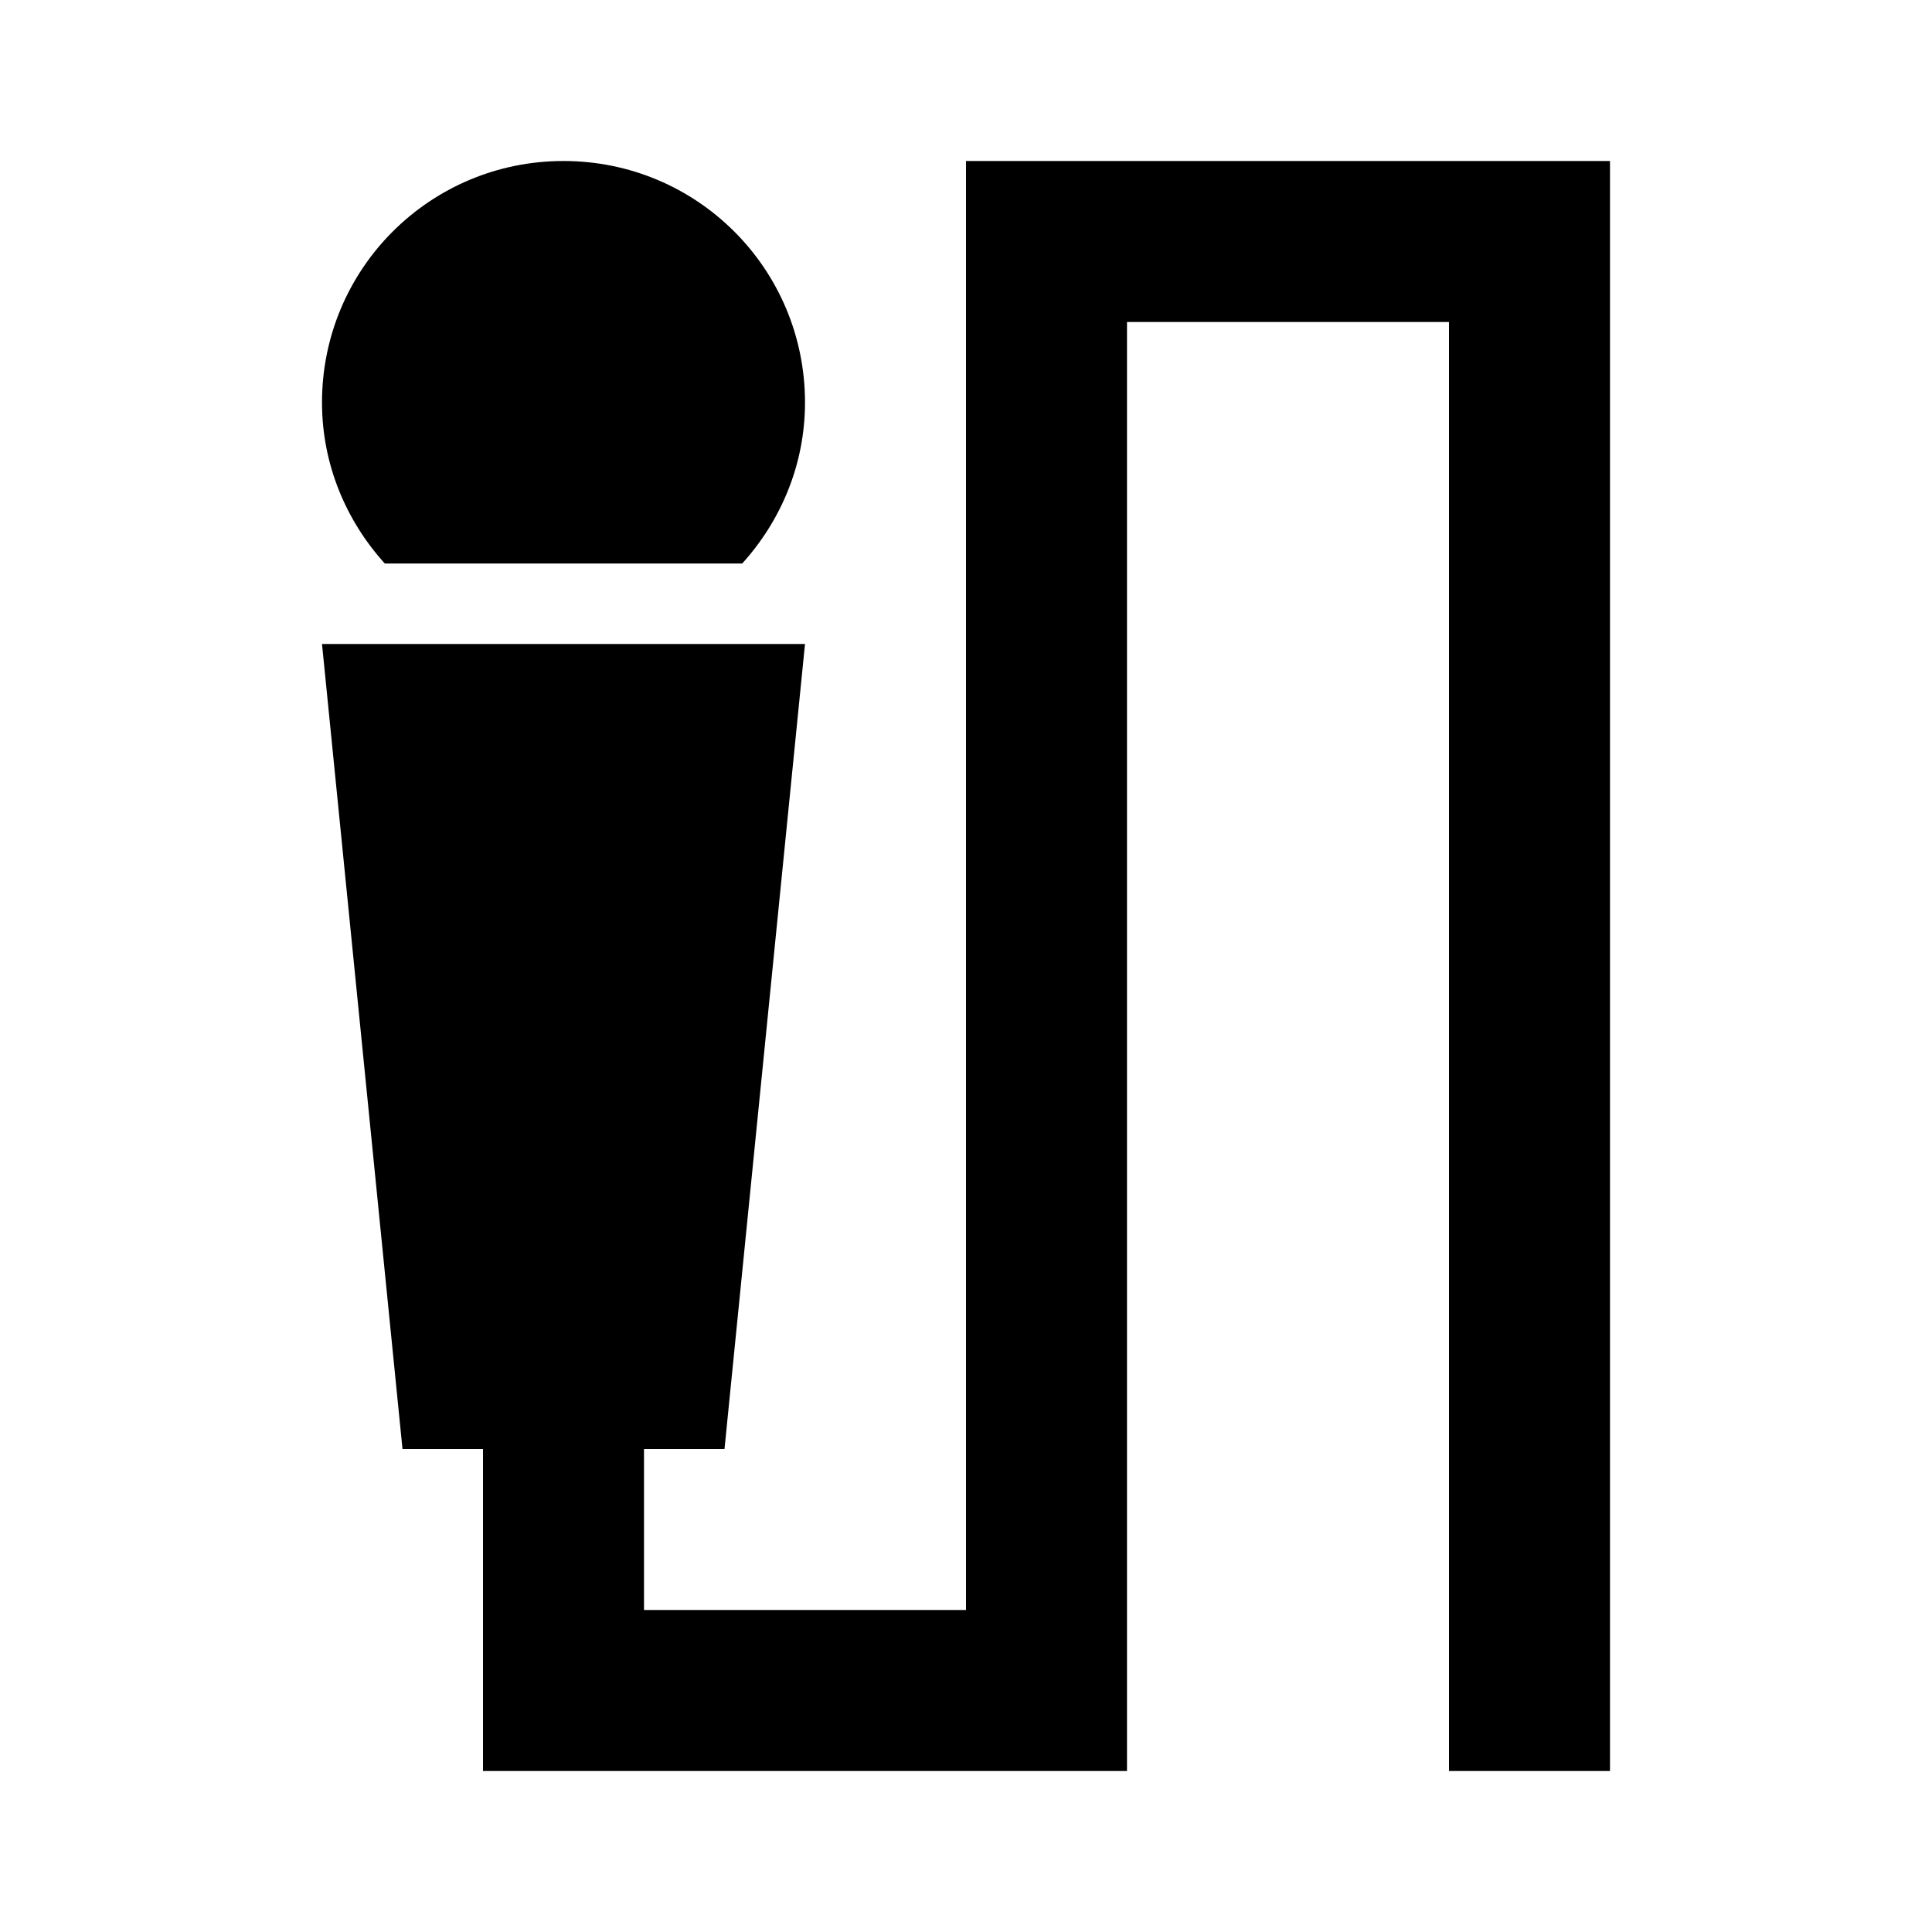 <svg xmlns="http://www.w3.org/2000/svg" enable-background="new 0 0 24 24" height="24" viewBox="0 0 24 24" width="24"><g><rect fill="none" height="24" width="24"/></g><g><g><path d="M9.22,7H4.78C4.3,6.47,4,5.77,4,5c0-1.66,1.34-3,3-3s3,1.34,3,3C10,5.77,9.7,6.47,9.22,7z M20,2v20h-2V4h-4v18H6 c0,0,0-1.79,0-4H5L4,8h6L9,18H8v2h4V2H20z"/></g></g></svg>